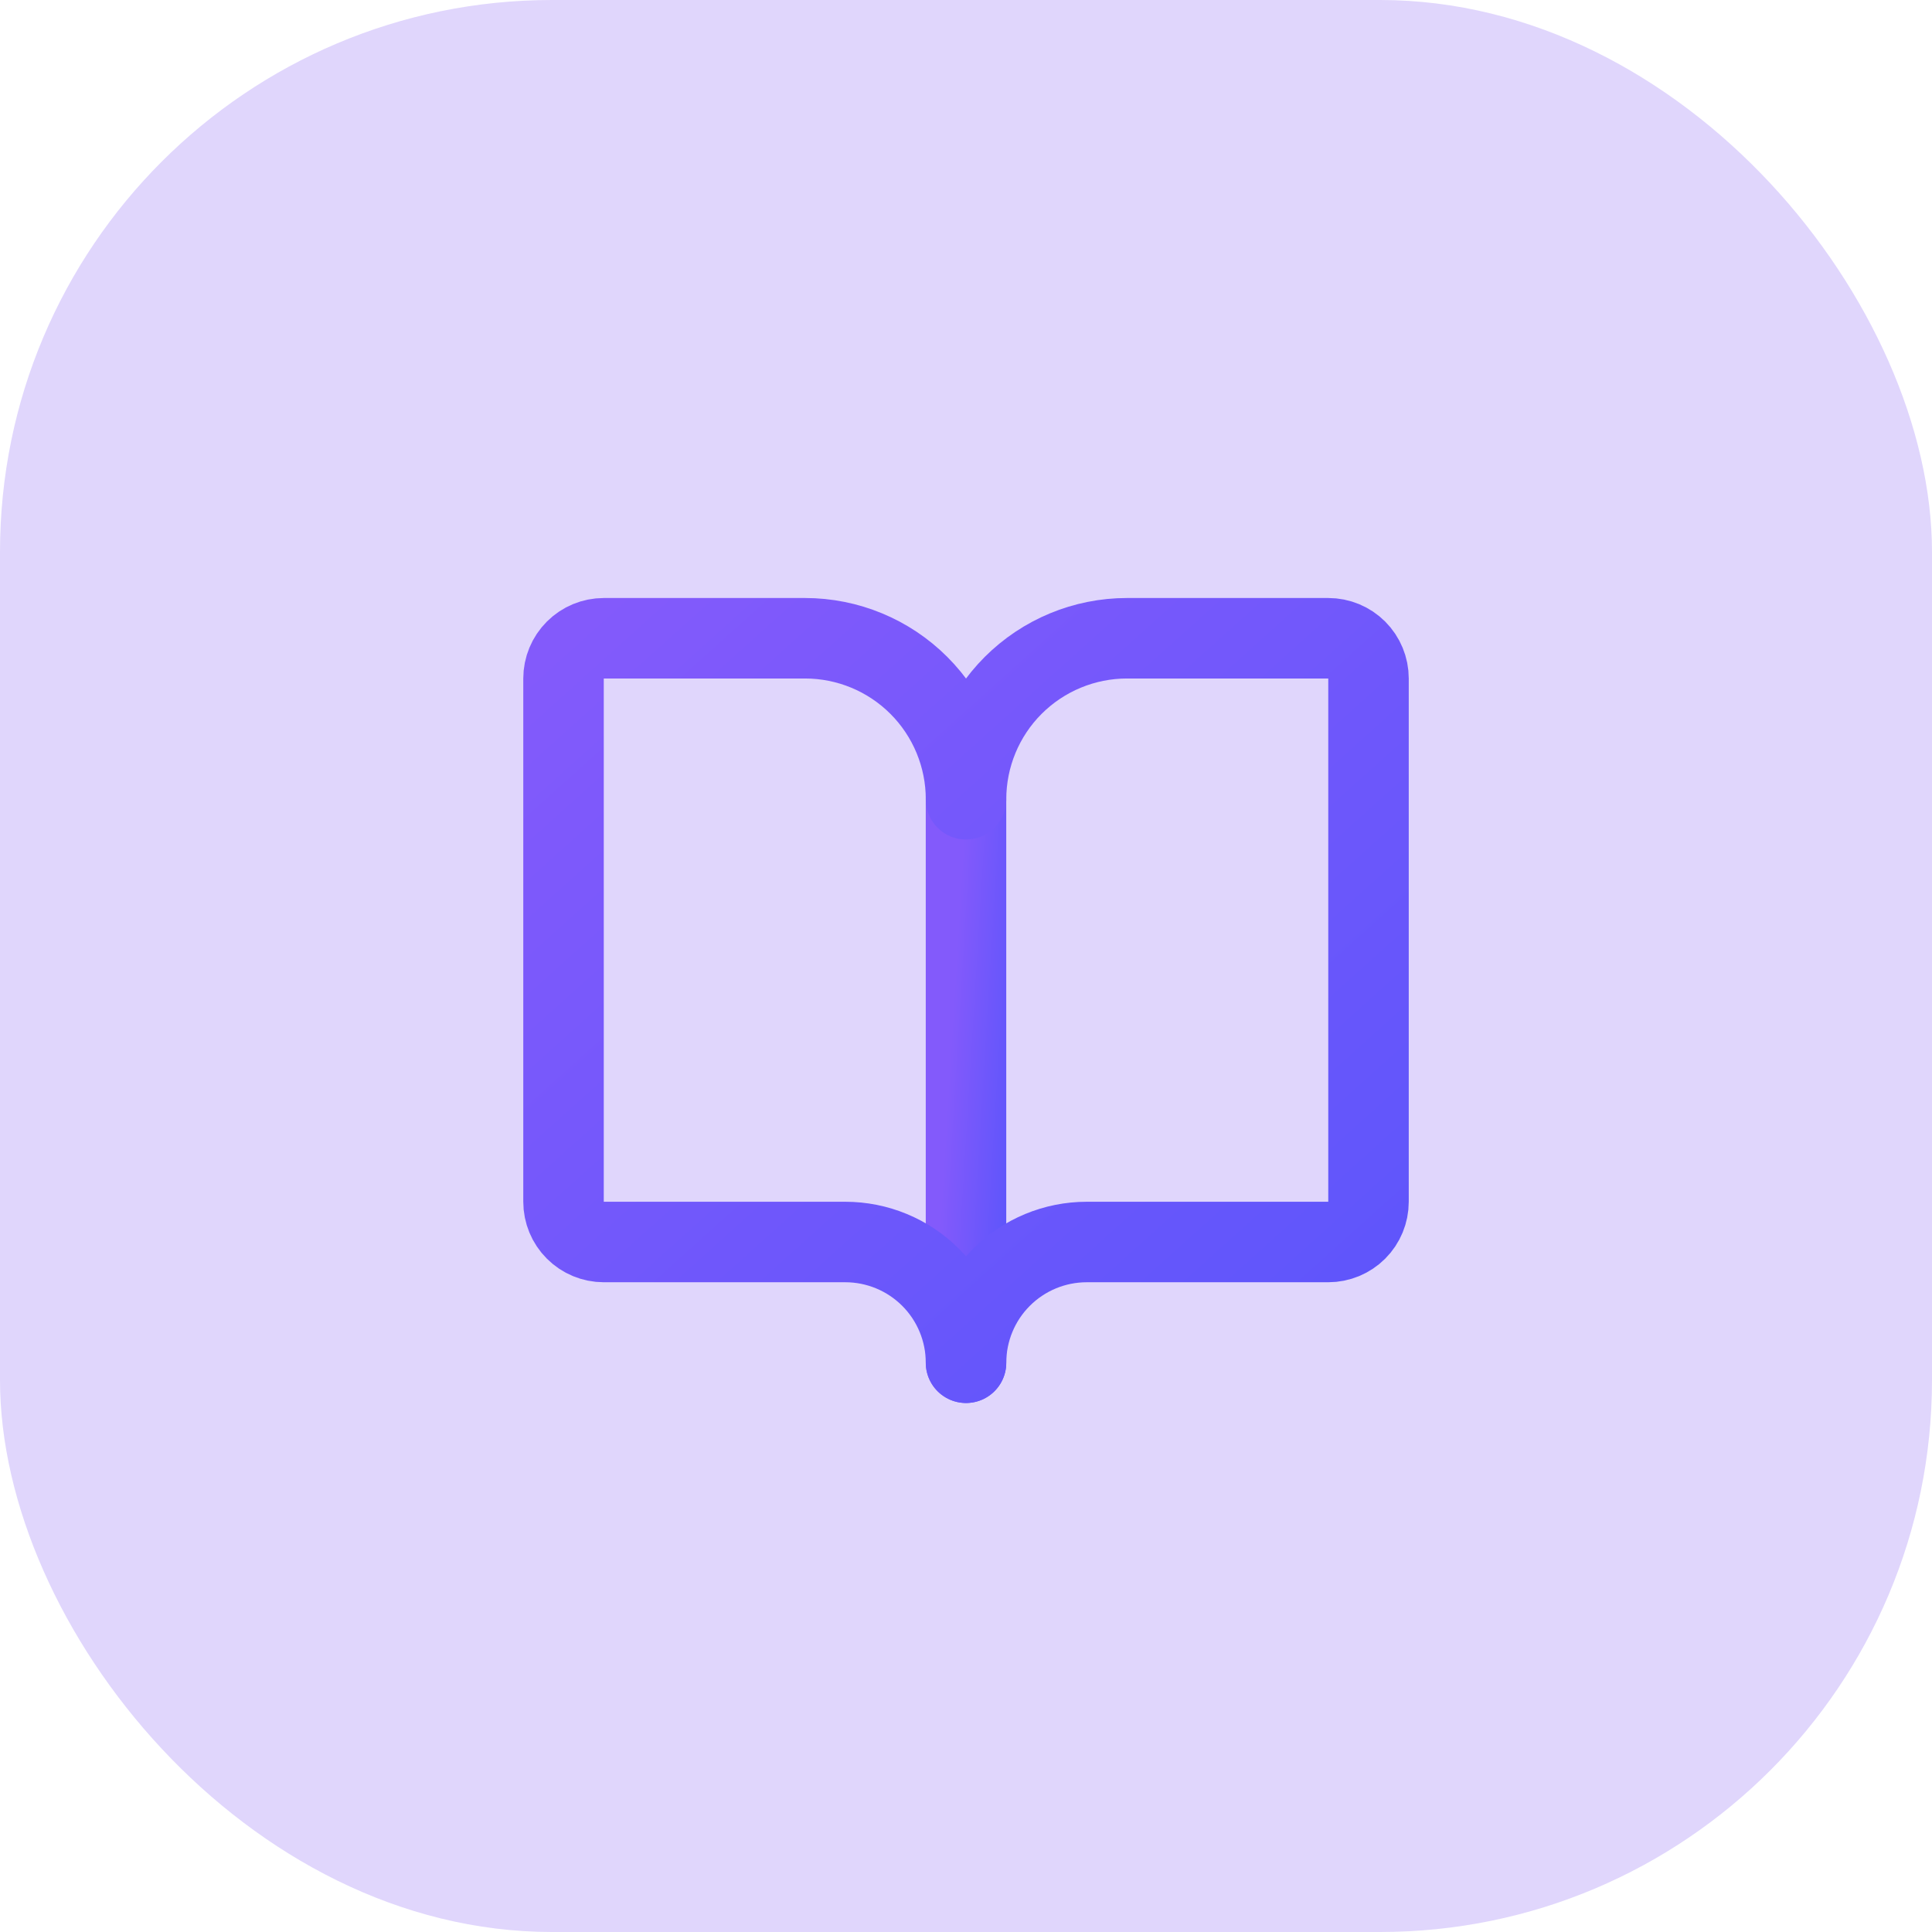 <?xml version="1.0" encoding="UTF-8"?> <svg xmlns="http://www.w3.org/2000/svg" width="56" height="56" viewBox="0 0 56 56" fill="none"><rect width="56" height="56" rx="16" fill="#E0D6FC"></rect><path d="M28 23.167V39.5" stroke="url(#paint0_linear_1826_4457)" stroke-width="2.333" stroke-linecap="round" stroke-linejoin="round"></path><path d="M17.501 36C17.191 36 16.895 35.877 16.676 35.658C16.457 35.44 16.334 35.143 16.334 34.833V19.667C16.334 19.357 16.457 19.061 16.676 18.842C16.895 18.623 17.191 18.5 17.501 18.5H23.334C24.572 18.5 25.759 18.992 26.634 19.867C27.509 20.742 28.001 21.929 28.001 23.167C28.001 21.929 28.492 20.742 29.367 19.867C30.243 18.992 31.43 18.5 32.667 18.5H38.501C38.81 18.5 39.107 18.623 39.326 18.842C39.544 19.061 39.667 19.357 39.667 19.667V34.833C39.667 35.143 39.544 35.44 39.326 35.658C39.107 35.877 38.81 36 38.501 36H31.501C30.572 36 29.682 36.369 29.026 37.025C28.369 37.681 28.001 38.572 28.001 39.5C28.001 38.572 27.632 37.681 26.976 37.025C26.319 36.369 25.429 36 24.501 36H17.501Z" stroke="url(#paint1_linear_1826_4457)" stroke-width="2.333" stroke-linecap="round" stroke-linejoin="round"></path><defs><linearGradient id="paint0_linear_1826_4457" x1="28" y1="23.167" x2="29.992" y2="23.289" gradientUnits="userSpaceOnUse"><stop stop-color="#835AFB"></stop><stop offset="1" stop-color="#5D55FB"></stop></linearGradient><linearGradient id="paint1_linear_1826_4457" x1="16.334" y1="18.5" x2="37.218" y2="41.704" gradientUnits="userSpaceOnUse"><stop stop-color="#835AFB"></stop><stop offset="1" stop-color="#5D55FB"></stop></linearGradient></defs></svg> 